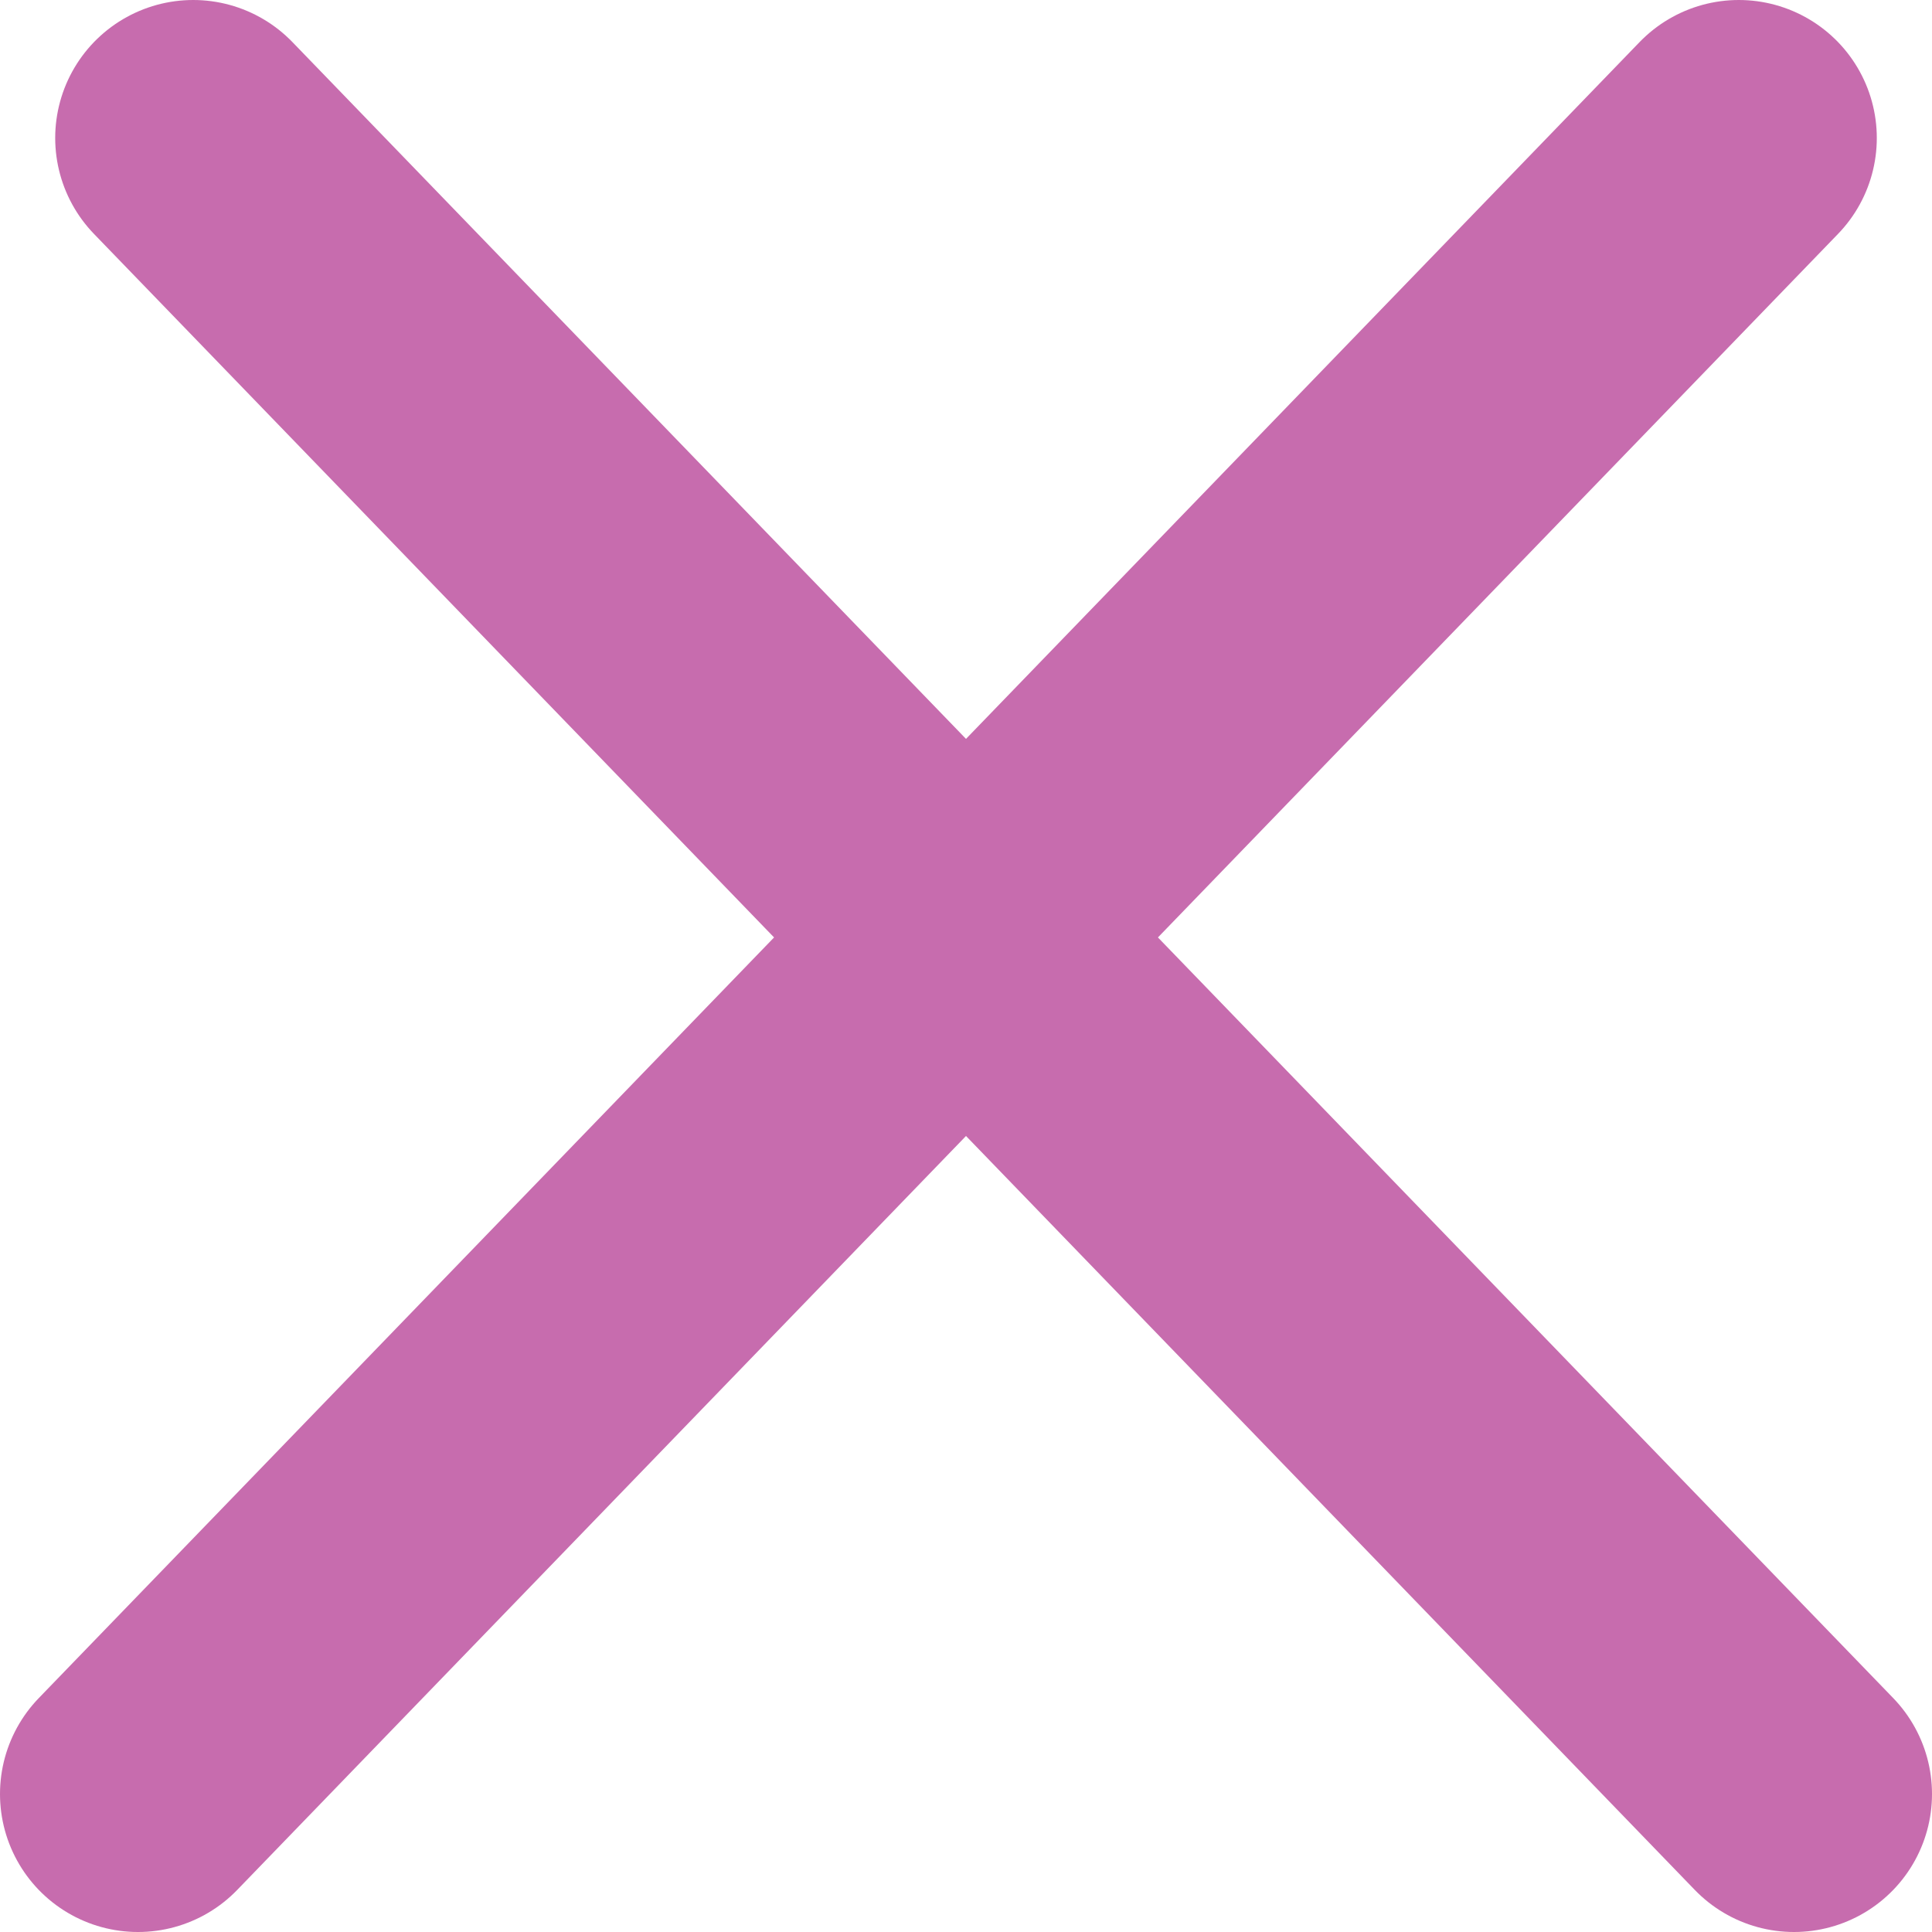 <?xml version="1.0" encoding="UTF-8"?> <svg xmlns="http://www.w3.org/2000/svg" width="14" height="14" viewBox="0 0 14 14" fill="none"><path d="M1 13L7 6.793M7 6.793L12.6 1M7 6.793L1.4 1M7 6.793L13 13" stroke="#C76CAE" stroke-width="2" stroke-linecap="round"></path></svg> 